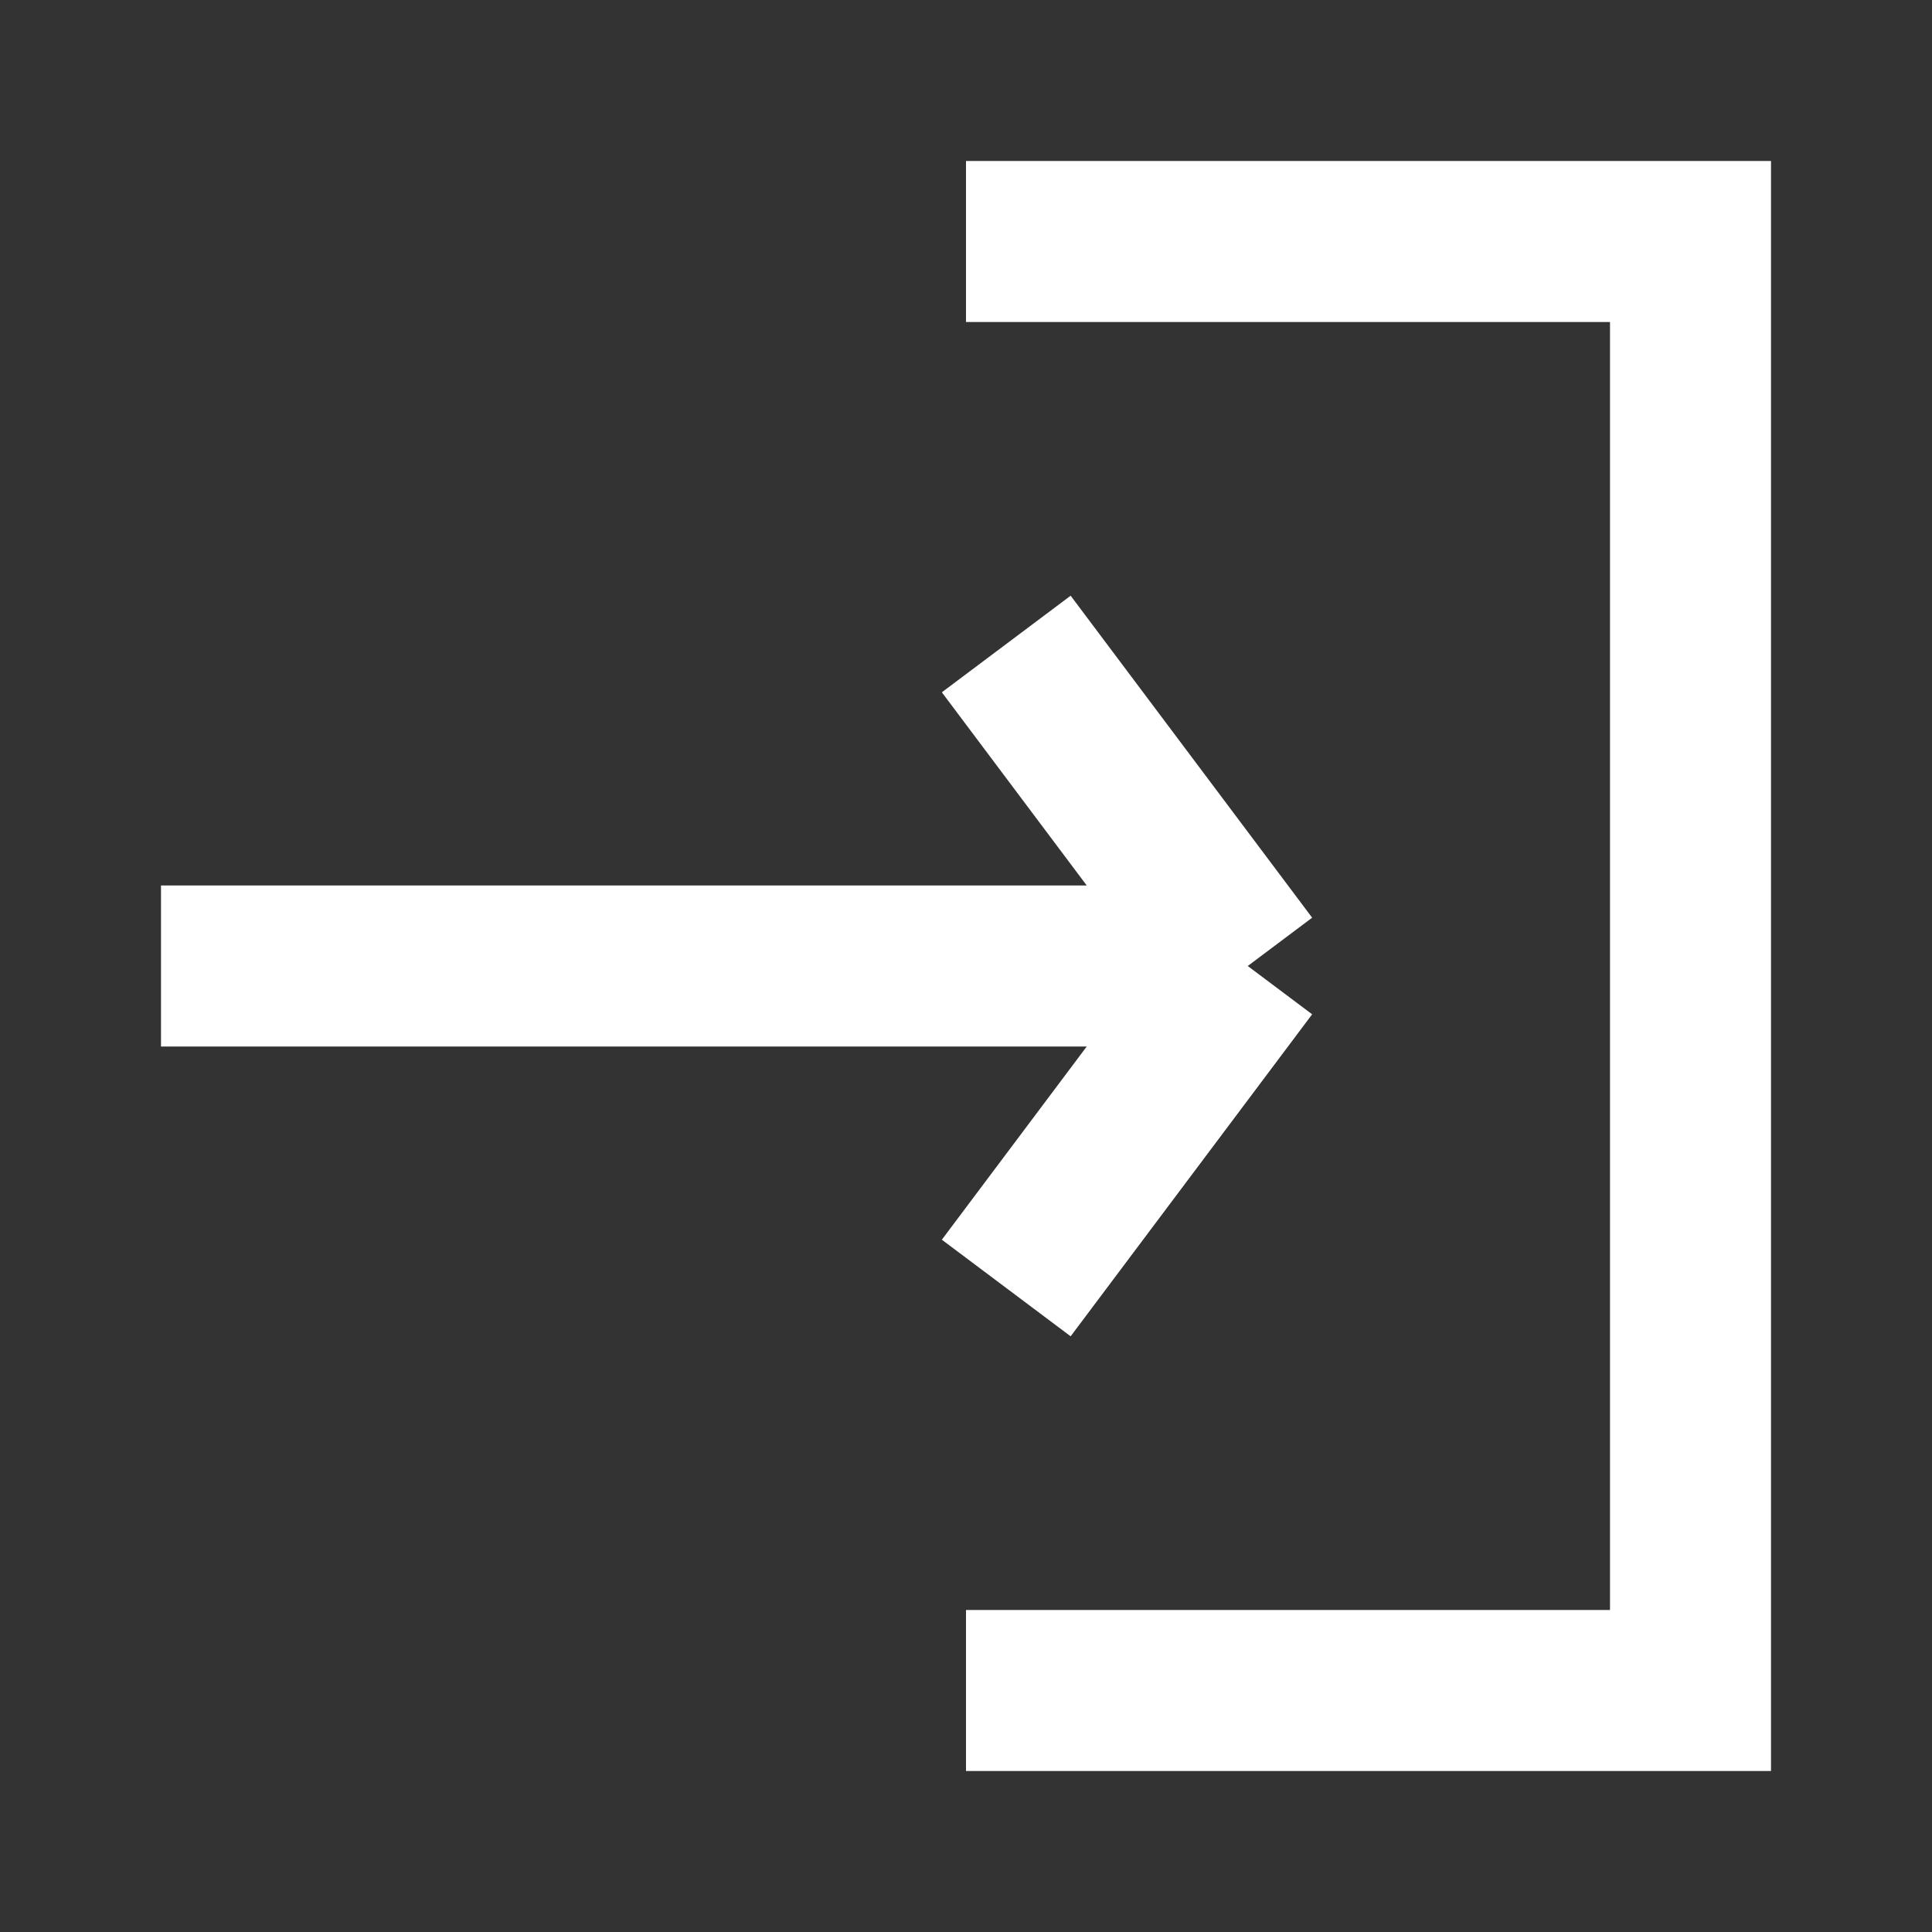 <?xml version="1.0" encoding="UTF-8"?> <svg xmlns="http://www.w3.org/2000/svg" width="24" height="24" viewBox="0 0 24 24" fill="none"><rect x="0" y="0" width="24" height="24" fill="#333333" stroke="none"/><path d="M12 3H21V21H12" stroke="#FFF" stroke-width="2"></path><path d="M12.5 16L15.5 12M15.5 12L12.5 8M15.5 12H2" stroke="#FFF" stroke-width="2"></path></svg> 